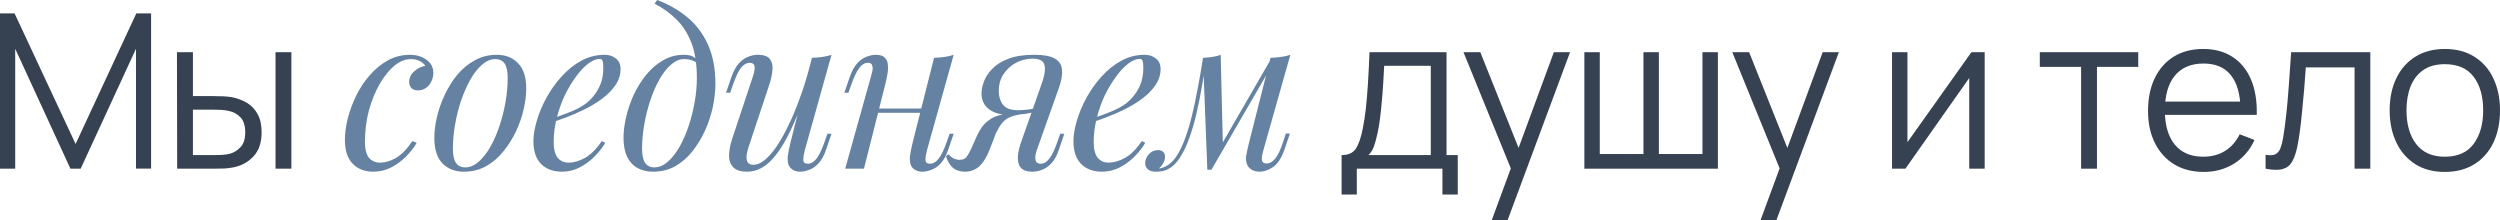 <?xml version="1.0" encoding="UTF-8"?> <svg xmlns="http://www.w3.org/2000/svg" viewBox="0 0 507.057 44.713" fill="none"><path d="M0 34.212V2.712H2.953L15.334 29.203L27.65 2.712H30.647V34.191H27.584V9.888L16.363 34.212H14.284L3.084 9.888V34.212H0Z" fill="#364152"></path><path d="M35.933 34.212L35.889 10.588H39.127V19.491H43.239C43.924 19.491 44.595 19.505 45.251 19.534C45.908 19.564 46.498 19.622 47.023 19.709C48.19 19.943 49.225 20.336 50.13 20.891C51.034 21.445 51.748 22.21 52.273 23.188C52.798 24.15 53.061 25.368 53.061 26.841C53.061 28.868 52.536 30.465 51.486 31.631C50.436 32.798 49.116 33.556 47.527 33.906C46.929 34.038 46.28 34.125 45.58 34.169C44.88 34.198 44.194 34.212 43.523 34.212H35.933ZM39.127 31.456H43.392C43.873 31.456 44.42 31.442 45.033 31.413C45.645 31.383 46.185 31.303 46.651 31.172C47.439 30.953 48.146 30.516 48.773 29.859C49.415 29.189 49.736 28.182 49.736 26.841C49.736 25.514 49.43 24.515 48.817 23.844C48.205 23.158 47.388 22.706 46.367 22.487C45.9 22.385 45.405 22.32 44.88 22.291C44.369 22.261 43.873 22.247 43.392 22.247H39.127V31.456ZM55.883 34.212V10.588H59.098V34.212H55.883Z" fill="#364152"></path><path d="M83.297 11.988C82.189 11.988 81.081 12.44 79.972 13.344C78.893 14.248 77.902 15.487 76.997 17.062C76.093 18.637 75.364 20.431 74.81 22.444C74.285 24.456 74.022 26.571 74.022 28.788C74.022 30.275 74.299 31.354 74.853 32.025C75.437 32.667 76.181 32.987 77.085 32.987C78.135 32.987 79.214 32.667 80.322 32.025C81.431 31.383 82.539 30.246 83.647 28.613L84.522 28.962C83.968 29.925 83.239 30.858 82.335 31.762C81.431 32.667 80.41 33.411 79.272 33.994C78.164 34.548 76.983 34.825 75.729 34.825C73.979 34.825 72.579 34.285 71.528 33.206C70.479 32.127 69.954 30.523 69.954 28.394C69.954 27.052 70.143 25.608 70.522 24.062C70.931 22.487 71.499 20.942 72.228 19.425C72.987 17.879 73.906 16.494 74.985 15.269C76.064 14.015 77.289 13.008 78.66 12.25C80.03 11.492 81.533 11.113 83.166 11.113C84.449 11.113 85.558 11.448 86.491 12.119C87.424 12.76 87.891 13.665 87.891 14.831C87.891 15.385 87.76 15.94 87.497 16.494C87.264 17.019 86.914 17.456 86.447 17.806C85.981 18.156 85.426 18.331 84.785 18.331C84.172 18.331 83.72 18.171 83.428 17.85C83.137 17.5 82.991 17.092 82.991 16.625C82.991 15.779 83.326 15.065 83.997 14.481C84.668 13.869 85.426 13.49 86.272 13.344C85.981 12.935 85.601 12.615 85.135 12.381C84.668 12.119 84.056 11.988 83.297 11.988Z" fill="#6582A3"></path><path d="M100.475 11.988C99.542 11.988 98.638 12.367 97.763 13.125C96.917 13.854 96.129 14.86 95.4 16.144C94.7 17.398 94.073 18.813 93.519 20.388C92.994 21.962 92.586 23.596 92.294 25.288C92.002 26.979 91.856 28.598 91.856 30.144C91.856 31.456 92.061 32.419 92.469 33.031C92.907 33.644 93.534 33.95 94.35 33.95C95.284 33.95 96.173 33.585 97.019 32.856C97.894 32.098 98.696 31.092 99.425 29.838C100.155 28.554 100.782 27.125 101.307 25.55C101.832 23.975 102.24 22.356 102.532 20.694C102.823 19.002 102.969 17.369 102.969 15.794C102.969 14.452 102.765 13.49 102.356 12.906C101.948 12.294 101.321 11.988 100.475 11.988ZM88.094 27.956C88.094 26.673 88.269 25.273 88.619 23.756C88.969 22.24 89.494 20.737 90.194 19.25C90.894 17.763 91.74 16.406 92.732 15.181C93.752 13.956 94.934 12.979 96.275 12.25C97.617 11.492 99.104 11.113 100.738 11.113C102.546 11.113 103.99 11.681 105.069 12.819C106.177 13.927 106.732 15.648 106.732 17.981C106.732 19.265 106.557 20.665 106.206 22.181C105.857 23.698 105.332 25.2 104.632 26.688C103.932 28.175 103.071 29.531 102.05 30.756C101.059 31.981 99.892 32.973 98.55 33.731C97.209 34.46 95.721 34.825 94.088 34.825C92.28 34.825 90.821 34.256 89.713 33.119C88.634 31.981 88.094 30.26 88.094 27.956Z" fill="#6582A3"></path><path d="M111.338 24.281C112.971 23.727 114.444 23.188 115.756 22.663C117.098 22.108 118.163 21.525 118.95 20.913C120 20.067 120.831 19.046 121.444 17.85C122.056 16.654 122.363 15.342 122.363 13.912C122.363 13.067 122.304 12.527 122.188 12.294C122.071 12.06 121.896 11.944 121.663 11.944C120.933 11.944 120.146 12.265 119.3 12.906C118.454 13.548 117.623 14.437 116.806 15.575C115.99 16.683 115.231 17.952 114.531 19.381C113.861 20.81 113.321 22.342 112.913 23.975C112.504 25.579 112.3 27.183 112.3 28.788C112.3 30.275 112.577 31.354 113.131 32.025C113.685 32.667 114.415 32.987 115.319 32.987C116.369 32.987 117.477 32.667 118.644 32.025C119.811 31.383 120.948 30.246 122.056 28.613L122.756 28.962C122.202 29.925 121.473 30.858 120.569 31.762C119.665 32.667 118.644 33.411 117.506 33.994C116.398 34.548 115.217 34.825 113.963 34.825C112.796 34.825 111.775 34.592 110.9 34.125C110.025 33.658 109.354 32.973 108.887 32.069C108.421 31.135 108.187 29.998 108.187 28.656C108.187 27.402 108.421 26.002 108.887 24.456C109.354 22.881 110.011 21.321 110.856 19.775C111.731 18.2 112.767 16.756 113.963 15.444C115.158 14.131 116.486 13.081 117.944 12.294C119.402 11.506 120.963 11.113 122.625 11.113C123.529 11.113 124.288 11.36 124.9 11.856C125.542 12.323 125.863 13.038 125.863 14C125.863 15.167 125.513 16.26 124.813 17.281C124.142 18.273 123.238 19.192 122.1 20.038C120.992 20.854 119.781 21.583 118.469 22.225C117.156 22.867 115.873 23.421 114.619 23.887C113.365 24.354 112.256 24.733 111.294 25.025L111.338 24.281Z" fill="#6582A3"></path><path d="M141.337 15.794C141.337 12.848 140.944 10.413 140.156 8.488C139.369 6.562 138.319 4.987 137.006 3.762C135.723 2.538 134.308 1.531 132.762 0.744L133.287 0C135.621 0.875 137.677 2.056 139.456 3.544C141.235 5.031 142.621 6.883 143.612 9.1C144.604 11.317 145.1 13.942 145.1 16.975C145.1 18.463 144.925 20.038 144.575 21.7C144.225 23.333 143.7 24.923 143 26.469C142.3 28.015 141.44 29.429 140.419 30.713C139.427 31.967 138.26 32.973 136.919 33.731C135.577 34.46 134.09 34.825 132.456 34.825C131.26 34.825 130.21 34.577 129.306 34.081C128.402 33.585 127.702 32.827 127.206 31.806C126.71 30.786 126.463 29.502 126.463 27.956C126.463 26.673 126.637 25.273 126.987 23.756C127.337 22.24 127.848 20.737 128.519 19.25C129.219 17.763 130.065 16.406 131.056 15.181C132.048 13.956 133.185 12.979 134.469 12.25C135.752 11.492 137.167 11.113 138.712 11.113C139.646 11.113 140.346 11.287 140.813 11.638C141.279 11.958 141.658 12.279 141.95 12.6L141.644 13.125C141.352 12.746 140.973 12.469 140.506 12.294C140.069 12.09 139.471 11.988 138.712 11.988C137.808 11.988 136.933 12.367 136.087 13.125C135.242 13.854 134.454 14.86 133.725 16.144C133.025 17.398 132.413 18.813 131.887 20.388C131.362 21.962 130.954 23.596 130.662 25.288C130.371 26.979 130.225 28.598 130.225 30.144C130.225 31.456 130.429 32.419 130.837 33.031C131.275 33.644 131.902 33.95 132.719 33.95C133.652 33.95 134.542 33.585 135.387 32.856C136.263 32.098 137.064 31.092 137.794 29.838C138.523 28.554 139.15 27.125 139.675 25.55C140.2 23.975 140.608 22.356 140.9 20.694C141.192 19.002 141.337 17.369 141.337 15.794Z" fill="#6582A3"></path><path d="M163.357 19.075C162.307 21.992 161.301 24.456 160.338 26.469C159.376 28.481 158.413 30.1 157.451 31.325C156.518 32.55 155.555 33.439 154.563 33.994C153.601 34.548 152.595 34.825 151.544 34.825C150.261 34.825 149.328 34.533 148.745 33.95C148.161 33.367 147.87 32.579 147.87 31.587C147.87 30.596 148.074 29.473 148.482 28.219L152.726 15.444C153.017 14.569 153.12 13.898 153.032 13.431C152.944 12.965 152.609 12.731 152.026 12.731C151.472 12.731 150.917 13.038 150.363 13.65C149.838 14.263 149.27 15.444 148.657 17.194L148.088 18.813H147.257L148.351 15.619C148.788 14.394 149.299 13.46 149.882 12.819C150.495 12.177 151.122 11.74 151.763 11.506C152.434 11.244 153.061 11.113 153.644 11.113C154.928 11.113 155.774 11.419 156.182 12.031C156.62 12.615 156.78 13.373 156.663 14.306C156.576 15.24 156.357 16.217 156.007 17.238L151.851 29.75C151.034 32.2 151.355 33.425 152.813 33.425C153.513 33.425 154.257 33.119 155.045 32.506C155.832 31.865 156.634 30.96 157.451 29.794C158.267 28.598 159.07 27.183 159.857 25.55C160.674 23.887 161.447 22.05 162.176 20.038C162.934 17.996 163.62 15.808 164.232 13.475L163.357 19.075ZM163.226 30.494C163.022 31.281 162.92 31.938 162.92 32.463C162.949 32.958 163.255 33.206 163.838 33.206C164.48 33.206 165.063 32.871 165.588 32.2C166.142 31.5 166.697 30.348 167.251 28.744L167.82 27.125H168.651L167.557 30.319C167.149 31.544 166.638 32.477 166.026 33.119C165.442 33.76 164.815 34.198 164.145 34.431C163.503 34.694 162.876 34.825 162.263 34.825C161.797 34.825 161.359 34.723 160.951 34.519C160.543 34.315 160.236 34.023 160.032 33.644C159.799 33.148 159.711 32.521 159.77 31.762C159.857 31.004 160.061 29.983 160.382 28.7L164.669 11.725C165.399 11.696 166.099 11.638 166.77 11.55C167.47 11.463 168.097 11.317 168.651 11.113L163.226 30.494Z" fill="#6582A3"></path><path d="M176.63 22.006H188.443V22.881H176.63V22.006ZM175.23 34.212H171.424L176.674 15.444C176.761 15.152 176.849 14.802 176.936 14.394C177.024 13.956 177.009 13.577 176.893 13.256C176.805 12.906 176.528 12.731 176.061 12.731C175.42 12.731 174.836 13.067 174.311 13.738C173.786 14.408 173.232 15.56 172.649 17.194L172.08 18.813H171.249L172.343 15.619C172.78 14.394 173.29 13.46 173.874 12.819C174.486 12.177 175.113 11.74 175.755 11.506C176.426 11.244 177.053 11.113 177.636 11.113C178.511 11.113 179.124 11.317 179.474 11.725C179.853 12.104 180.057 12.6 180.086 13.213C180.145 13.825 180.101 14.496 179.955 15.225C179.838 15.925 179.692 16.596 179.518 17.238L175.23 34.212ZM188.005 30.494C187.801 31.281 187.699 31.938 187.699 32.463C187.728 32.958 188.034 33.206 188.618 33.206C189.259 33.206 189.843 32.871 190.367 32.2C190.922 31.5 191.476 30.348 192.03 28.744L192.599 27.125H193.43L192.336 30.319C191.928 31.544 191.418 32.477 190.805 33.119C190.222 33.76 189.595 34.198 188.924 34.431C188.282 34.694 187.655 34.825 187.042 34.825C186.576 34.825 186.138 34.723 185.73 34.519C185.322 34.315 185.015 34.023 184.811 33.644C184.578 33.148 184.49 32.521 184.549 31.762C184.636 31.004 184.841 29.983 185.161 28.7L189.449 11.725C190.178 11.696 190.878 11.638 191.549 11.55C192.249 11.463 192.876 11.317 193.43 11.113L188.005 30.494Z" fill="#6582A3"></path><path d="M211.233 17.106C211.73 15.706 211.963 14.642 211.933 13.912C211.933 13.154 211.715 12.629 211.277 12.337C210.84 12.046 210.242 11.9 209.484 11.9C208.259 11.9 207.121 12.177 206.071 12.731C205.021 13.285 204.175 14.058 203.534 15.05C202.892 16.012 202.571 17.165 202.571 18.506C202.571 19.585 202.863 20.504 203.446 21.262C204.029 21.992 205.036 22.356 206.465 22.356C207.019 22.356 207.704 22.312 208.521 22.225C209.367 22.108 210.038 21.992 210.533 21.875L210.665 22.4C209.848 22.721 208.915 22.954 207.865 23.1C206.844 23.246 205.881 23.319 204.977 23.319C203.052 23.319 201.579 22.925 200.559 22.138C199.567 21.35 199.071 20.285 199.071 18.944C199.071 18.244 199.232 17.456 199.552 16.581C199.873 15.677 200.427 14.817 201.215 14C202.002 13.154 203.082 12.469 204.452 11.944C205.852 11.39 207.617 11.113 209.746 11.113C211.642 11.113 213.027 11.36 213.902 11.856C214.806 12.352 215.302 13.096 215.39 14.088C215.507 15.079 215.302 16.319 214.777 17.806L210.271 30.494C210.154 30.814 210.067 31.194 210.009 31.631C209.95 32.069 209.994 32.448 210.14 32.769C210.286 33.06 210.606 33.206 211.102 33.206C211.715 33.206 212.284 32.871 212.809 32.2C213.363 31.5 213.917 30.348 214.471 28.744L215.04 27.125H215.871L214.777 30.319C214.398 31.485 213.902 32.404 213.29 33.075C212.706 33.717 212.065 34.169 211.365 34.431C210.694 34.694 210.023 34.825 209.352 34.825C207.836 34.825 206.917 34.285 206.596 33.206C206.275 32.127 206.465 30.61 207.165 28.656L211.233 17.106ZM192.421 31.281C192.684 31.66 193.034 31.952 193.471 32.156C193.879 32.331 194.258 32.419 194.609 32.419C195.279 32.419 195.761 32.214 196.052 31.806C196.373 31.369 196.679 30.829 196.971 30.187L198.196 27.431C198.779 26.206 199.421 25.302 200.121 24.719C200.85 24.106 201.623 23.683 202.44 23.45C203.256 23.217 204.088 23.071 204.934 23.012C205.692 22.954 206.465 22.867 207.252 22.75C208.069 22.633 208.856 22.517 209.615 22.4L209.44 22.794C208.273 22.969 207.296 23.129 206.509 23.275C205.75 23.421 205.109 23.625 204.583 23.887C204.088 24.121 203.636 24.485 203.227 24.981C202.848 25.448 202.44 26.119 202.002 26.994L200.952 29.75C200.486 31.004 199.99 32.01 199.465 32.769C198.94 33.498 198.371 34.023 197.759 34.344C197.146 34.665 196.461 34.825 195.702 34.825C194.798 34.825 194.025 34.592 193.384 34.125C192.742 33.629 192.231 32.812 191.852 31.675L192.421 31.281Z" fill="#6582A3"></path><path d="M220.867 24.281C222.5 23.727 223.973 23.188 225.285 22.663C226.627 22.108 227.691 21.525 228.479 20.913C229.529 20.067 230.36 19.046 230.973 17.85C231.585 16.654 231.891 15.342 231.891 13.912C231.891 13.067 231.833 12.527 231.716 12.294C231.6 12.06 231.425 11.944 231.191 11.944C230.462 11.944 229.675 12.265 228.829 12.906C227.983 13.548 227.152 14.437 226.335 15.575C225.519 16.683 224.76 17.952 224.06 19.381C223.389 20.81 222.85 22.342 222.441 23.975C222.033 25.579 221.829 27.183 221.829 28.788C221.829 30.275 222.106 31.354 222.66 32.025C223.214 32.667 223.944 32.987 224.848 32.987C225.898 32.987 227.006 32.667 228.173 32.025C229.339 31.383 230.477 30.246 231.585 28.613L232.285 28.962C231.731 29.925 231.002 30.858 230.098 31.762C229.194 32.667 228.173 33.411 227.035 33.994C225.927 34.548 224.746 34.825 223.492 34.825C222.325 34.825 221.304 34.592 220.429 34.125C219.554 33.658 218.883 32.973 218.416 32.069C217.95 31.135 217.716 29.998 217.716 28.656C217.716 27.402 217.95 26.002 218.416 24.456C218.883 22.881 219.539 21.321 220.385 19.775C221.26 18.2 222.295 16.756 223.492 15.444C224.687 14.131 226.014 13.081 227.473 12.294C228.931 11.506 230.491 11.113 232.154 11.113C233.058 11.113 233.816 11.36 234.429 11.856C235.071 12.323 235.391 13.038 235.391 14C235.391 15.167 235.041 16.26 234.341 17.281C233.671 18.273 232.766 19.192 231.629 20.038C230.521 20.854 229.31 21.583 227.998 22.225C226.685 22.867 225.402 23.421 224.148 23.887C222.894 24.354 221.785 24.733 220.823 25.025L220.867 24.281Z" fill="#6582A3"></path><path d="M256.247 30.45C256.19 30.713 256.102 31.062 255.985 31.5C255.897 31.908 255.897 32.287 255.985 32.638C256.102 32.987 256.407 33.163 256.905 33.163C257.487 33.163 258.057 32.842 258.609 32.2C259.164 31.558 259.718 30.392 260.273 28.7L260.798 27.081H261.628L260.536 30.275C259.923 32.054 259.136 33.265 258.172 33.906C257.239 34.519 256.35 34.825 255.503 34.825C254.95 34.825 254.468 34.723 254.061 34.519C253.651 34.315 253.331 34.038 253.098 33.687C252.719 33.017 252.616 32.244 252.791 31.369C252.966 30.465 253.171 29.56 253.403 28.656L257.692 11.725C258.391 11.696 259.091 11.638 259.791 11.55C260.491 11.463 261.133 11.317 261.715 11.113L256.247 30.45ZM244.479 13.125C244.1 15.721 243.706 18.054 243.297 20.125C242.889 22.196 242.452 24.033 241.985 25.637C241.518 27.242 241.023 28.627 240.498 29.794C239.972 30.931 239.418 31.879 238.835 32.638C238.281 33.367 237.668 33.906 236.998 34.256C236.531 34.519 236.064 34.679 235.597 34.738C235.131 34.796 234.752 34.825 234.46 34.825C233.731 34.825 233.191 34.665 232.841 34.344C232.462 34.052 232.272 33.644 232.272 33.119C232.272 32.448 232.52 31.835 233.016 31.281C233.512 30.727 234.124 30.45 234.854 30.45C235.35 30.45 235.714 30.581 235.948 30.844C236.181 31.077 236.297 31.398 236.297 31.806C236.297 32.214 236.181 32.638 235.948 33.075C235.714 33.483 235.422 33.848 235.073 34.169C235.102 34.169 235.116 34.169 235.116 34.169C235.67 34.11 236.268 33.877 236.91 33.469C237.639 32.973 238.295 32.244 238.879 31.281C239.462 30.319 239.987 29.167 240.454 27.825C240.95 26.454 241.402 24.923 241.81 23.231C242.218 21.54 242.597 19.731 242.948 17.806C243.327 15.852 243.677 13.825 243.997 11.725L244.479 13.125ZM244.873 34.431L243.997 11.725C244.639 11.696 245.266 11.638 245.879 11.55C246.491 11.463 247.06 11.317 247.585 11.113L248.022 29.137L245.704 34.431H244.873ZM246.141 32.113L257.822 11.9L258.479 12.381L245.704 34.431L246.141 32.113Z" fill="#6582A3"></path><path d="M272.104 39.462V31.456C273.446 31.456 274.408 31.026 274.993 30.166C275.575 29.291 276.05 27.898 276.415 25.988C276.662 24.748 276.867 23.414 277.027 21.984C277.187 20.555 277.324 18.922 277.442 17.084C277.559 15.232 277.669 13.067 277.769 10.588H293.388V31.456H295.665V39.462H292.558V34.212H275.19V39.462H272.104ZM277.552 31.456H290.194V13.344H280.745C280.7 14.452 280.635 15.626 280.548 16.866C280.476 18.105 280.381 19.345 280.263 20.584C280.161 21.824 280.038 22.991 279.891 24.084C279.761 25.164 279.601 26.112 279.411 26.928C279.191 27.978 278.951 28.875 278.689 29.619C278.441 30.362 278.061 30.975 277.552 31.456Z" fill="#364152"></path><path d="M302.54 44.712L307.11 32.309L307.175 35.984L296.829 10.588H300.241L308.73 31.828H307.328L315.16 10.588H318.441L305.753 44.712H302.54Z" fill="#364152"></path><path d="M321.345 34.212V10.588H324.471V31.238H333.33V10.588H336.459V31.238H345.298V10.588H348.425V34.212H321.345Z" fill="#364152"></path><path d="M357.056 44.712L361.63 32.309L361.695 35.984L351.349 10.588H354.76L363.246 31.828H361.847L369.679 10.588H372.96L360.273 44.712H357.056Z" fill="#364152"></path><path d="M402.536 10.588V34.212H399.408V15.816L386.458 34.212H383.746V10.588H386.875V28.831L399.845 10.588H402.536Z" fill="#364152"></path><path d="M422.094 34.212V13.563H413.717V10.588H433.687V13.563H425.31V34.212H422.094Z" fill="#364152"></path><path d="M446.98 34.869C444.675 34.869 442.679 34.358 440.987 33.338C439.31 32.317 438.005 30.88 437.071 29.028C436.139 27.176 435.671 25.003 435.671 22.509C435.671 19.928 436.131 17.697 437.048 15.816C437.968 13.934 439.26 12.483 440.922 11.463C442.599 10.442 444.575 9.931 446.85 9.931C449.184 9.931 451.173 10.471 452.822 11.55C454.469 12.615 455.716 14.146 456.561 16.144C457.408 18.142 457.795 20.526 457.72 23.297H454.439V22.159C454.382 19.097 453.719 16.785 452.45 15.225C451.195 13.665 449.359 12.884 446.937 12.884C444.401 12.884 442.454 13.708 441.097 15.356C439.755 17.004 439.085 19.352 439.085 22.4C439.085 25.375 439.755 27.686 441.097 29.334C442.454 30.968 444.371 31.784 446.85 31.784C448.541 31.784 450.013 31.398 451.268 30.625C452.537 29.838 453.537 28.707 454.264 27.234L457.263 28.394C456.328 30.45 454.952 32.047 453.127 33.184C451.32 34.307 449.271 34.869 446.98 34.869ZM437.945 23.297V20.606H455.994V23.297H437.945Z" fill="#364152"></path><path d="M459.512 34.212V31.391C460.389 31.551 461.052 31.514 461.504 31.281C461.971 31.033 462.314 30.625 462.531 30.056C462.751 29.473 462.933 28.751 463.078 27.891C463.313 26.461 463.523 24.886 463.713 23.166C463.903 21.445 464.071 19.549 464.215 17.478C464.378 15.393 464.538 13.096 464.698 10.588H480.754V34.212H477.56V13.672H467.672C467.572 15.218 467.454 16.756 467.322 18.288C467.192 19.819 467.052 21.292 466.907 22.706C466.777 24.106 466.63 25.397 466.47 26.578C466.31 27.759 466.142 28.78 465.967 29.641C465.705 30.938 465.355 31.974 464.918 32.747C464.493 33.52 463.858 34.03 463.013 34.278C462.169 34.526 461.002 34.504 459.512 34.212Z" fill="#364152"></path><path d="M495.856 34.869C493.509 34.869 491.503 34.336 489.841 33.272C488.179 32.207 486.902 30.734 486.012 28.853C485.123 26.972 484.678 24.814 484.678 22.378C484.678 19.899 485.13 17.726 486.035 15.859C486.939 13.993 488.221 12.542 489.886 11.506C491.563 10.456 493.552 9.931 495.856 9.931C498.22 9.931 500.232 10.464 501.894 11.528C503.57 12.578 504.847 14.044 505.722 15.925C506.612 17.792 507.057 19.943 507.057 22.378C507.057 24.857 506.612 27.037 505.722 28.919C504.832 30.786 503.548 32.244 501.871 33.294C500.194 34.344 498.19 34.869 495.856 34.869ZM495.856 31.784C498.482 31.784 500.437 30.917 501.719 29.181C503.003 27.431 503.643 25.164 503.643 22.378C503.643 19.52 502.996 17.245 501.696 15.553C500.414 13.861 498.467 13.016 495.856 13.016C494.092 13.016 492.635 13.417 491.483 14.219C490.343 15.006 489.491 16.107 488.921 17.522C488.369 18.922 488.091 20.541 488.091 22.378C488.091 25.222 488.746 27.504 490.061 29.225C491.373 30.931 493.304 31.784 495.856 31.784Z" fill="#364152"></path></svg> 